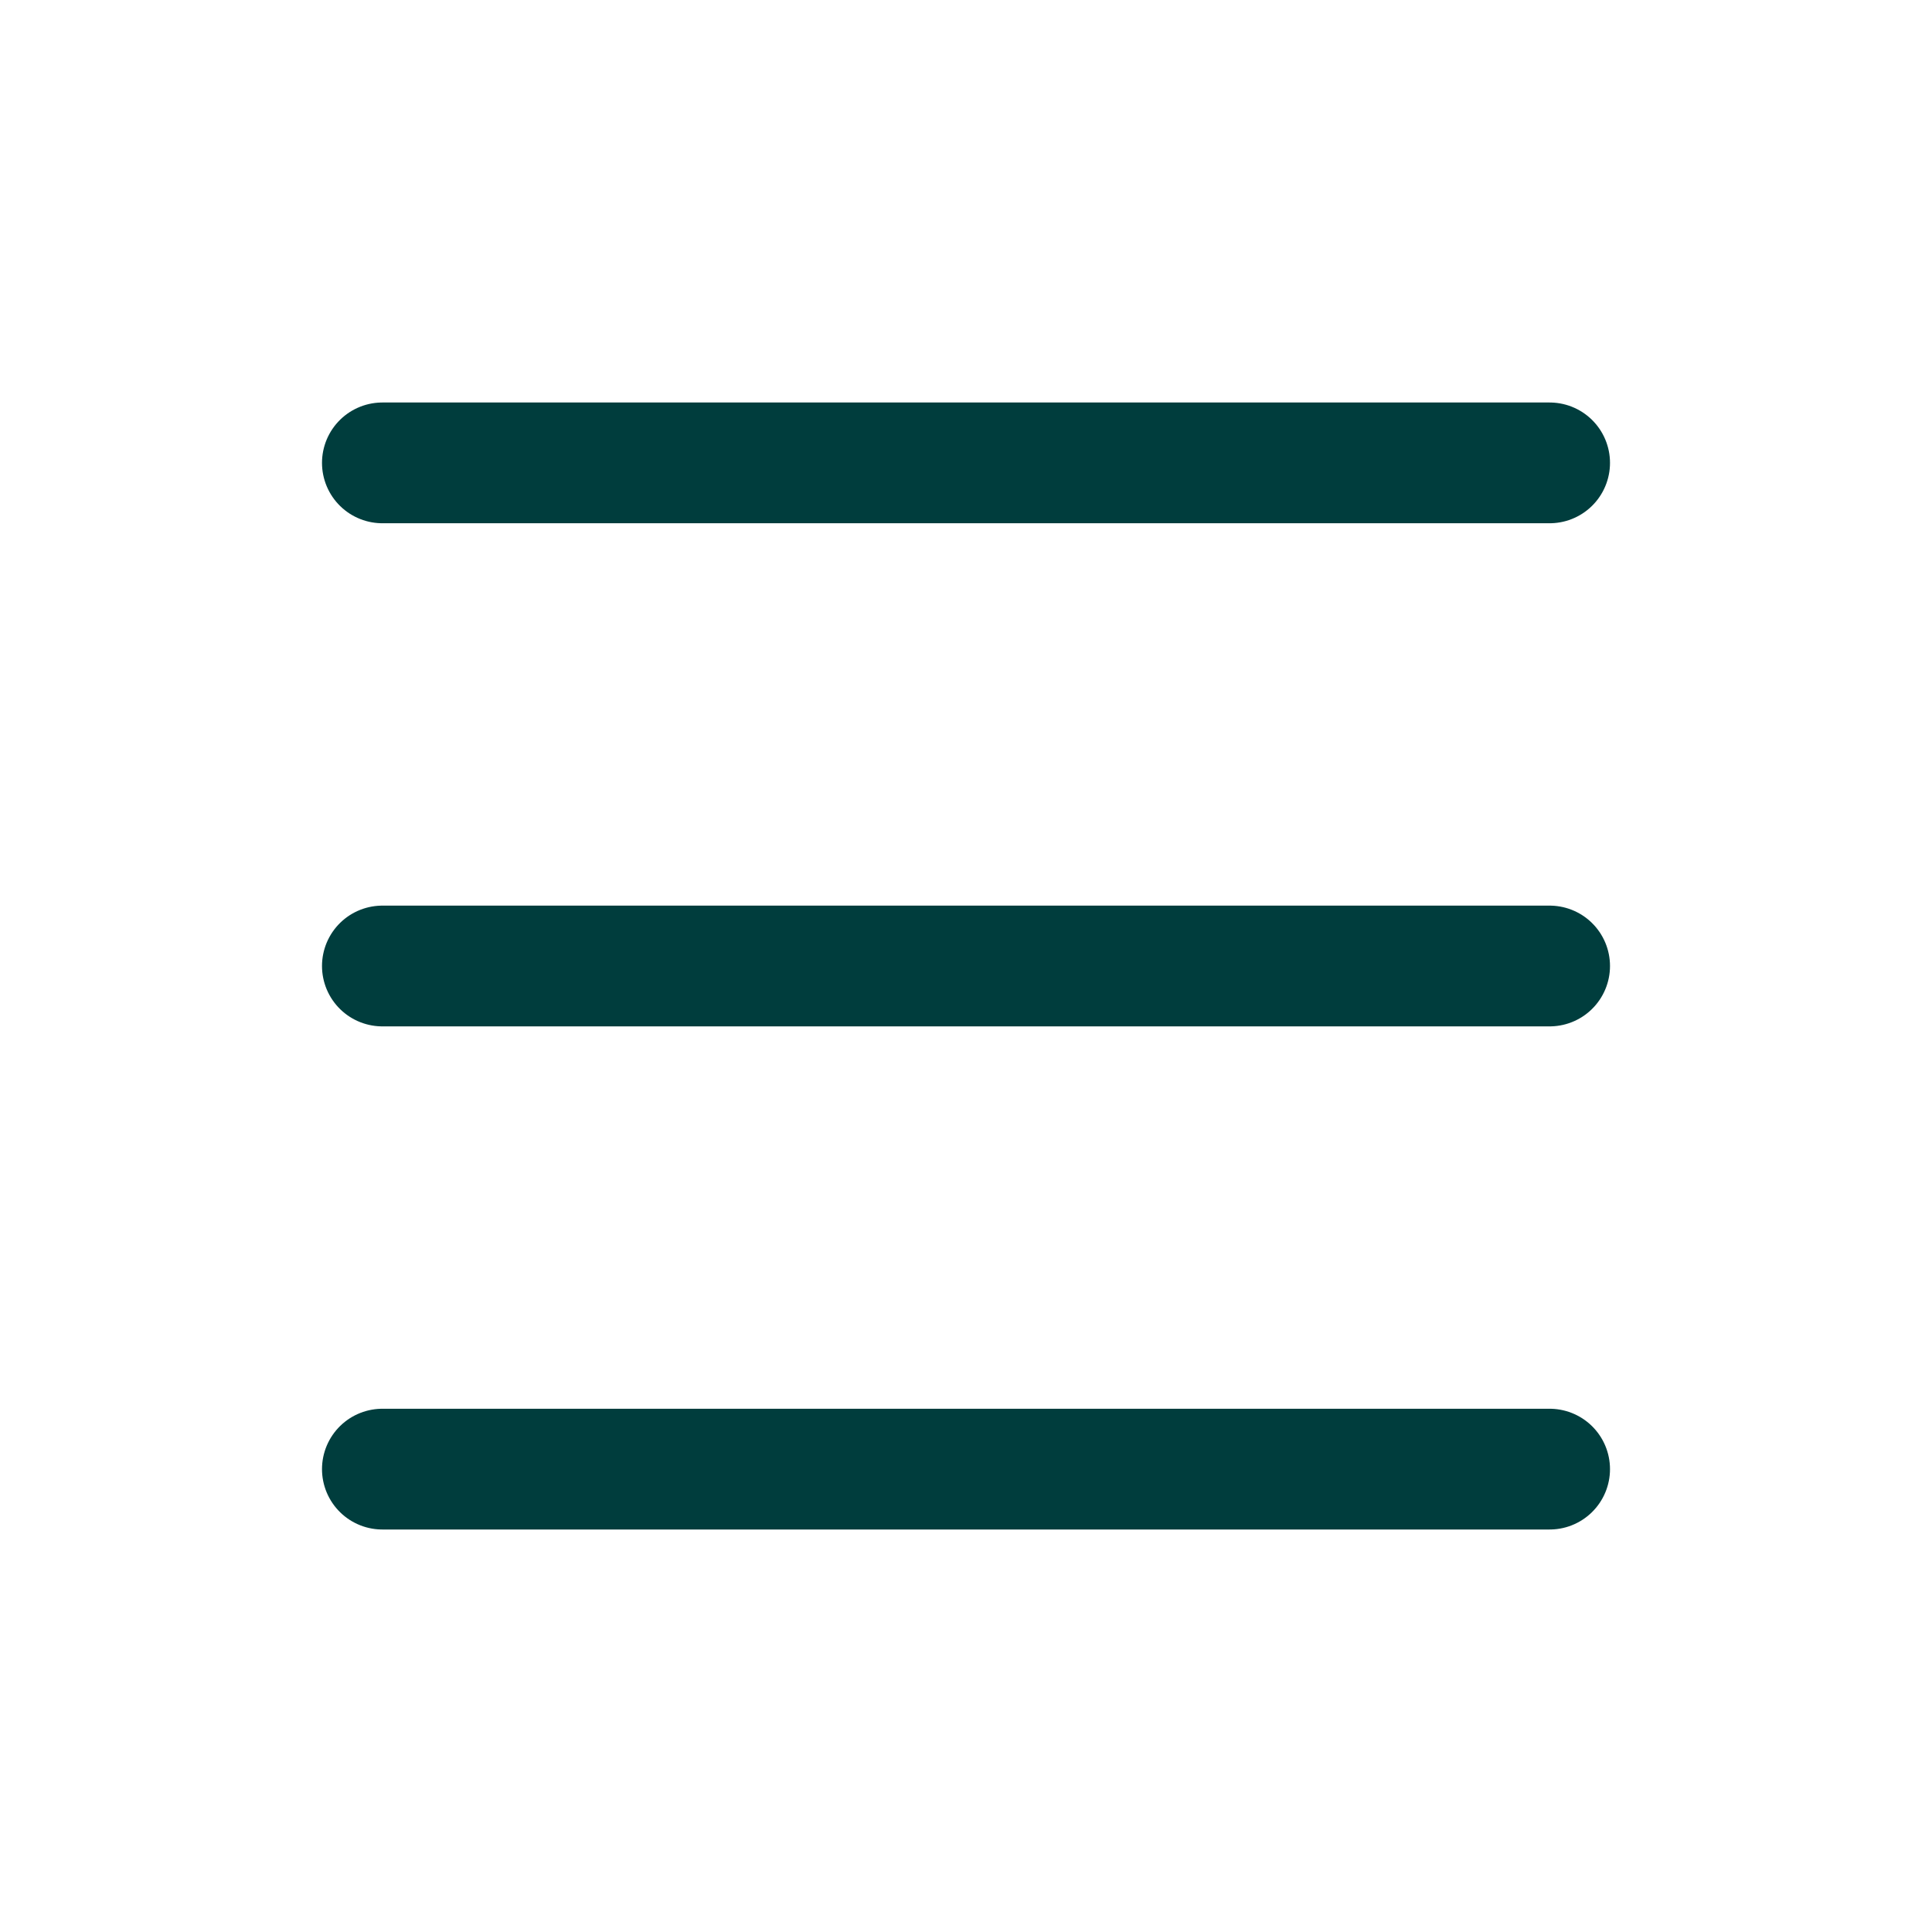 <svg width="24" height="24" viewBox="0 0 24 24" fill="none" xmlns="http://www.w3.org/2000/svg">
<path d="M4.75 5.75H19.25" stroke="#003D3D" stroke-width="1.5" stroke-linecap="round" stroke-linejoin="round"/>
<path d="M4.75 18.25H19.25" stroke="#003D3D" stroke-width="1.5" stroke-linecap="round" stroke-linejoin="round"/>
<path d="M4.75 12H19.25" stroke="#003D3D" stroke-width="1.5" stroke-linecap="round" stroke-linejoin="round"/>
</svg>
